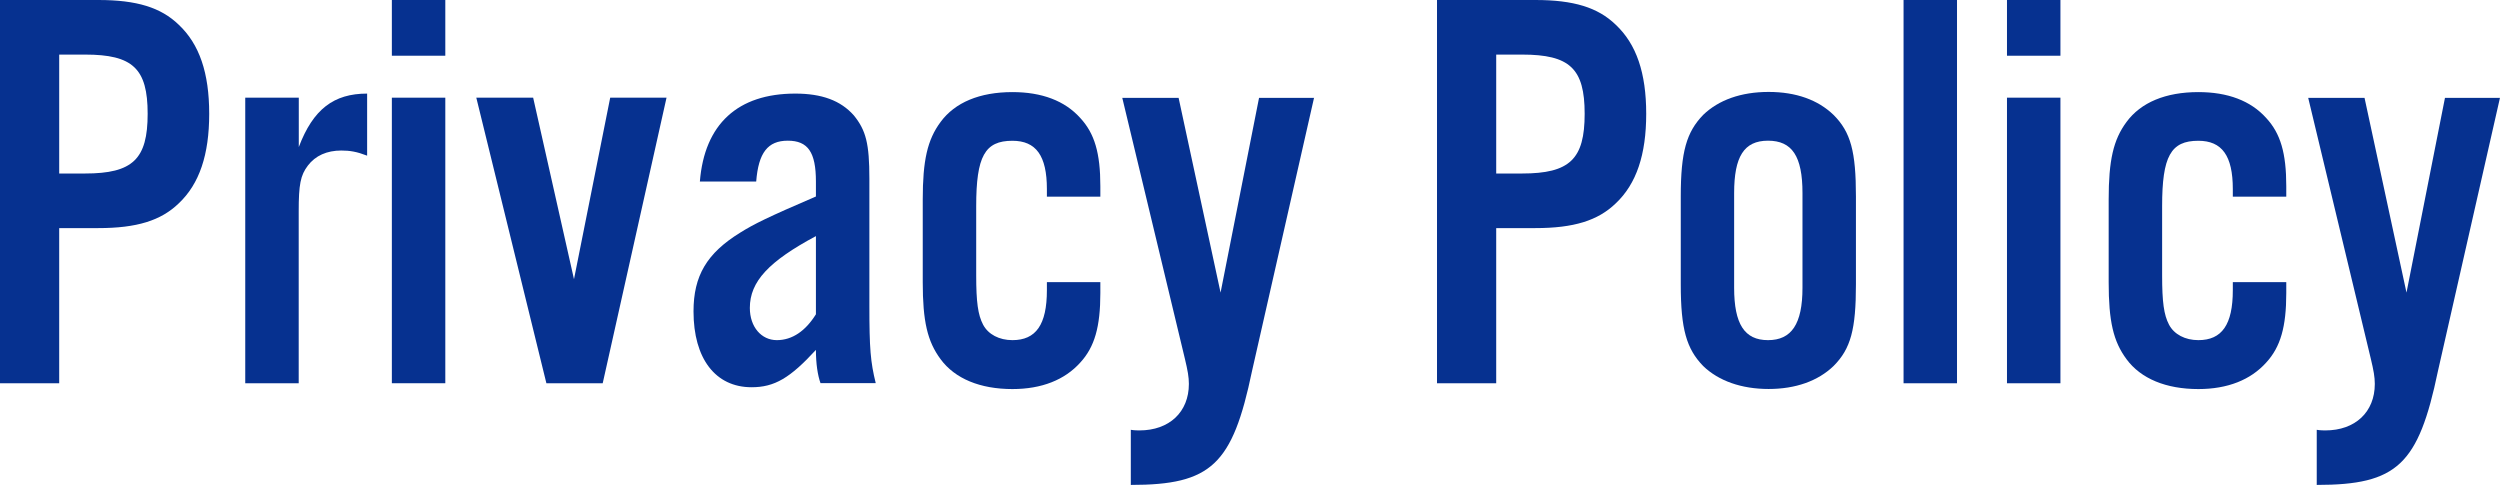 <?xml version="1.0" encoding="UTF-8"?><svg id="_レイヤー_2" xmlns="http://www.w3.org/2000/svg" viewBox="0 0 287.16 55.7"><defs><style>.cls-1{fill:#063190;stroke-width:0px;}</style></defs><g id="_コンテンツ"><path class="cls-1" d="M6.8,44.02H0V0h11.29c4.42,0,7.19.86,9.24,2.84,2.38,2.24,3.5,5.54,3.5,10.23s-1.12,8.05-3.5,10.29c-2.05,1.98-4.82,2.84-9.24,2.84h-4.49v17.82ZM9.77,19.93c5.48,0,7.19-1.65,7.19-6.86s-1.72-6.8-7.19-6.8h-2.97v13.66h2.97Z"/><path class="cls-1" d="M34.32,11.22v5.67c1.65-4.36,4.03-6.14,7.85-6.14v7.13c-1.19-.46-1.98-.59-2.97-.59-1.65,0-2.97.59-3.83,1.72s-1.06,2.18-1.06,5.28v19.73h-6.14V11.22h6.14Z"/><path class="cls-1" d="M51.15,6.4h-6.14V0h6.14v6.4ZM51.15,44.02h-6.14V11.22h6.14v32.8Z"/><path class="cls-1" d="M62.76,44.02l-8.05-32.8h6.53l4.69,20.85,4.16-20.85h6.47l-7.33,32.8h-6.47Z"/><path class="cls-1" d="M94.25,44.02c-.33-.92-.53-2.24-.53-3.83-2.97,3.23-4.75,4.29-7.39,4.29-4.16,0-6.67-3.3-6.67-8.71,0-4.09,1.52-6.67,5.35-9.04,1.58-.99,3.17-1.78,8.71-4.16v-1.72c0-3.37-.92-4.69-3.23-4.69s-3.37,1.39-3.63,4.69h-6.47c.53-6.6,4.36-10.1,10.96-10.1,3.04,0,5.21.79,6.73,2.51,1.39,1.72,1.78,3.23,1.78,7.26v14.58c0,4.95.13,6.47.73,8.91h-6.34ZM93.72,27.12c-5.41,2.9-7.59,5.21-7.59,8.25,0,2.18,1.32,3.7,3.1,3.7s3.3-1.06,4.49-2.97v-8.98Z"/><path class="cls-1" d="M120.25,22.57v-.86c0-3.83-1.25-5.54-3.96-5.54-3.17,0-4.16,1.78-4.16,7.52v7.92c0,3.1.2,4.55.79,5.68.59,1.12,1.85,1.78,3.37,1.78,2.71,0,3.96-1.78,3.96-5.74v-.92h6.14v1.25c0,3.89-.66,6.2-2.31,7.99-1.78,1.98-4.42,3.04-7.79,3.04-3.7,0-6.6-1.19-8.25-3.43-1.52-2.05-2.05-4.36-2.05-8.84v-9.5c0-4.49.53-6.86,2.05-8.91,1.65-2.24,4.49-3.43,8.25-3.43,3.37,0,6.01.99,7.79,2.97,1.65,1.78,2.31,4.03,2.31,7.85v1.19h-6.14Z"/><path class="cls-1" d="M150.94,11.22l-7.13,31.41c-2.24,10.76-4.69,13.07-13.92,13.07v-6.33c.4.07.86.07.99.07,3.43,0,5.68-2.11,5.68-5.34,0-.79-.13-1.52-.46-2.9l-7.19-29.96h6.47l4.82,22.37,4.42-22.37h6.34Z"/><path class="cls-1" d="M171.86,44.02h-6.8V0h11.29c4.42,0,7.19.86,9.24,2.84,2.38,2.24,3.5,5.54,3.5,10.23s-1.12,8.05-3.5,10.29c-2.05,1.98-4.82,2.84-9.24,2.84h-4.49v17.82ZM174.83,19.93c5.48,0,7.19-1.65,7.19-6.86s-1.72-6.8-7.19-6.8h-2.97v13.66h2.97Z"/><path class="cls-1" d="M213.18,32.67c0,5.15-.59,7.39-2.57,9.37-1.78,1.72-4.36,2.64-7.46,2.64s-5.74-.92-7.52-2.64c-1.91-1.98-2.57-4.22-2.57-9.37v-10.1c0-5.15.66-7.39,2.57-9.37,1.78-1.72,4.36-2.64,7.52-2.64s5.68.92,7.46,2.64c1.98,1.98,2.57,4.22,2.57,9.37v10.1ZM199.19,33.06c0,4.16,1.19,6.01,3.89,6.01s3.96-1.85,3.96-6.01v-10.89c0-4.22-1.19-6.01-3.96-6.01s-3.89,1.85-3.89,6.01v10.89Z"/><path class="cls-1" d="M224.79,44.02h-6.14V0h6.14v44.02Z"/><path class="cls-1" d="M236.67,6.4h-6.14V0h6.14v6.4ZM236.67,44.02h-6.14V11.22h6.14v32.8Z"/><path class="cls-1" d="M256.47,22.57v-.86c0-3.83-1.25-5.54-3.96-5.54-3.17,0-4.16,1.78-4.16,7.52v7.92c0,3.1.2,4.55.79,5.68.59,1.12,1.85,1.78,3.37,1.78,2.71,0,3.96-1.78,3.96-5.74v-.92h6.14v1.25c0,3.89-.66,6.2-2.31,7.99-1.78,1.98-4.42,3.04-7.79,3.04-3.7,0-6.6-1.19-8.25-3.43-1.52-2.05-2.05-4.36-2.05-8.84v-9.5c0-4.49.53-6.86,2.05-8.91,1.65-2.24,4.49-3.43,8.25-3.43,3.37,0,6.01.99,7.79,2.97,1.65,1.78,2.31,4.03,2.31,7.85v1.19h-6.14Z"/><path class="cls-1" d="M287.16,11.22l-7.13,31.41c-2.24,10.76-4.69,13.07-13.92,13.07v-6.33c.4.07.86.07.99.07,3.43,0,5.68-2.11,5.68-5.34,0-.79-.13-1.52-.46-2.9l-7.19-29.96h6.47l4.82,22.37,4.42-22.37h6.34Z"/></g></svg>